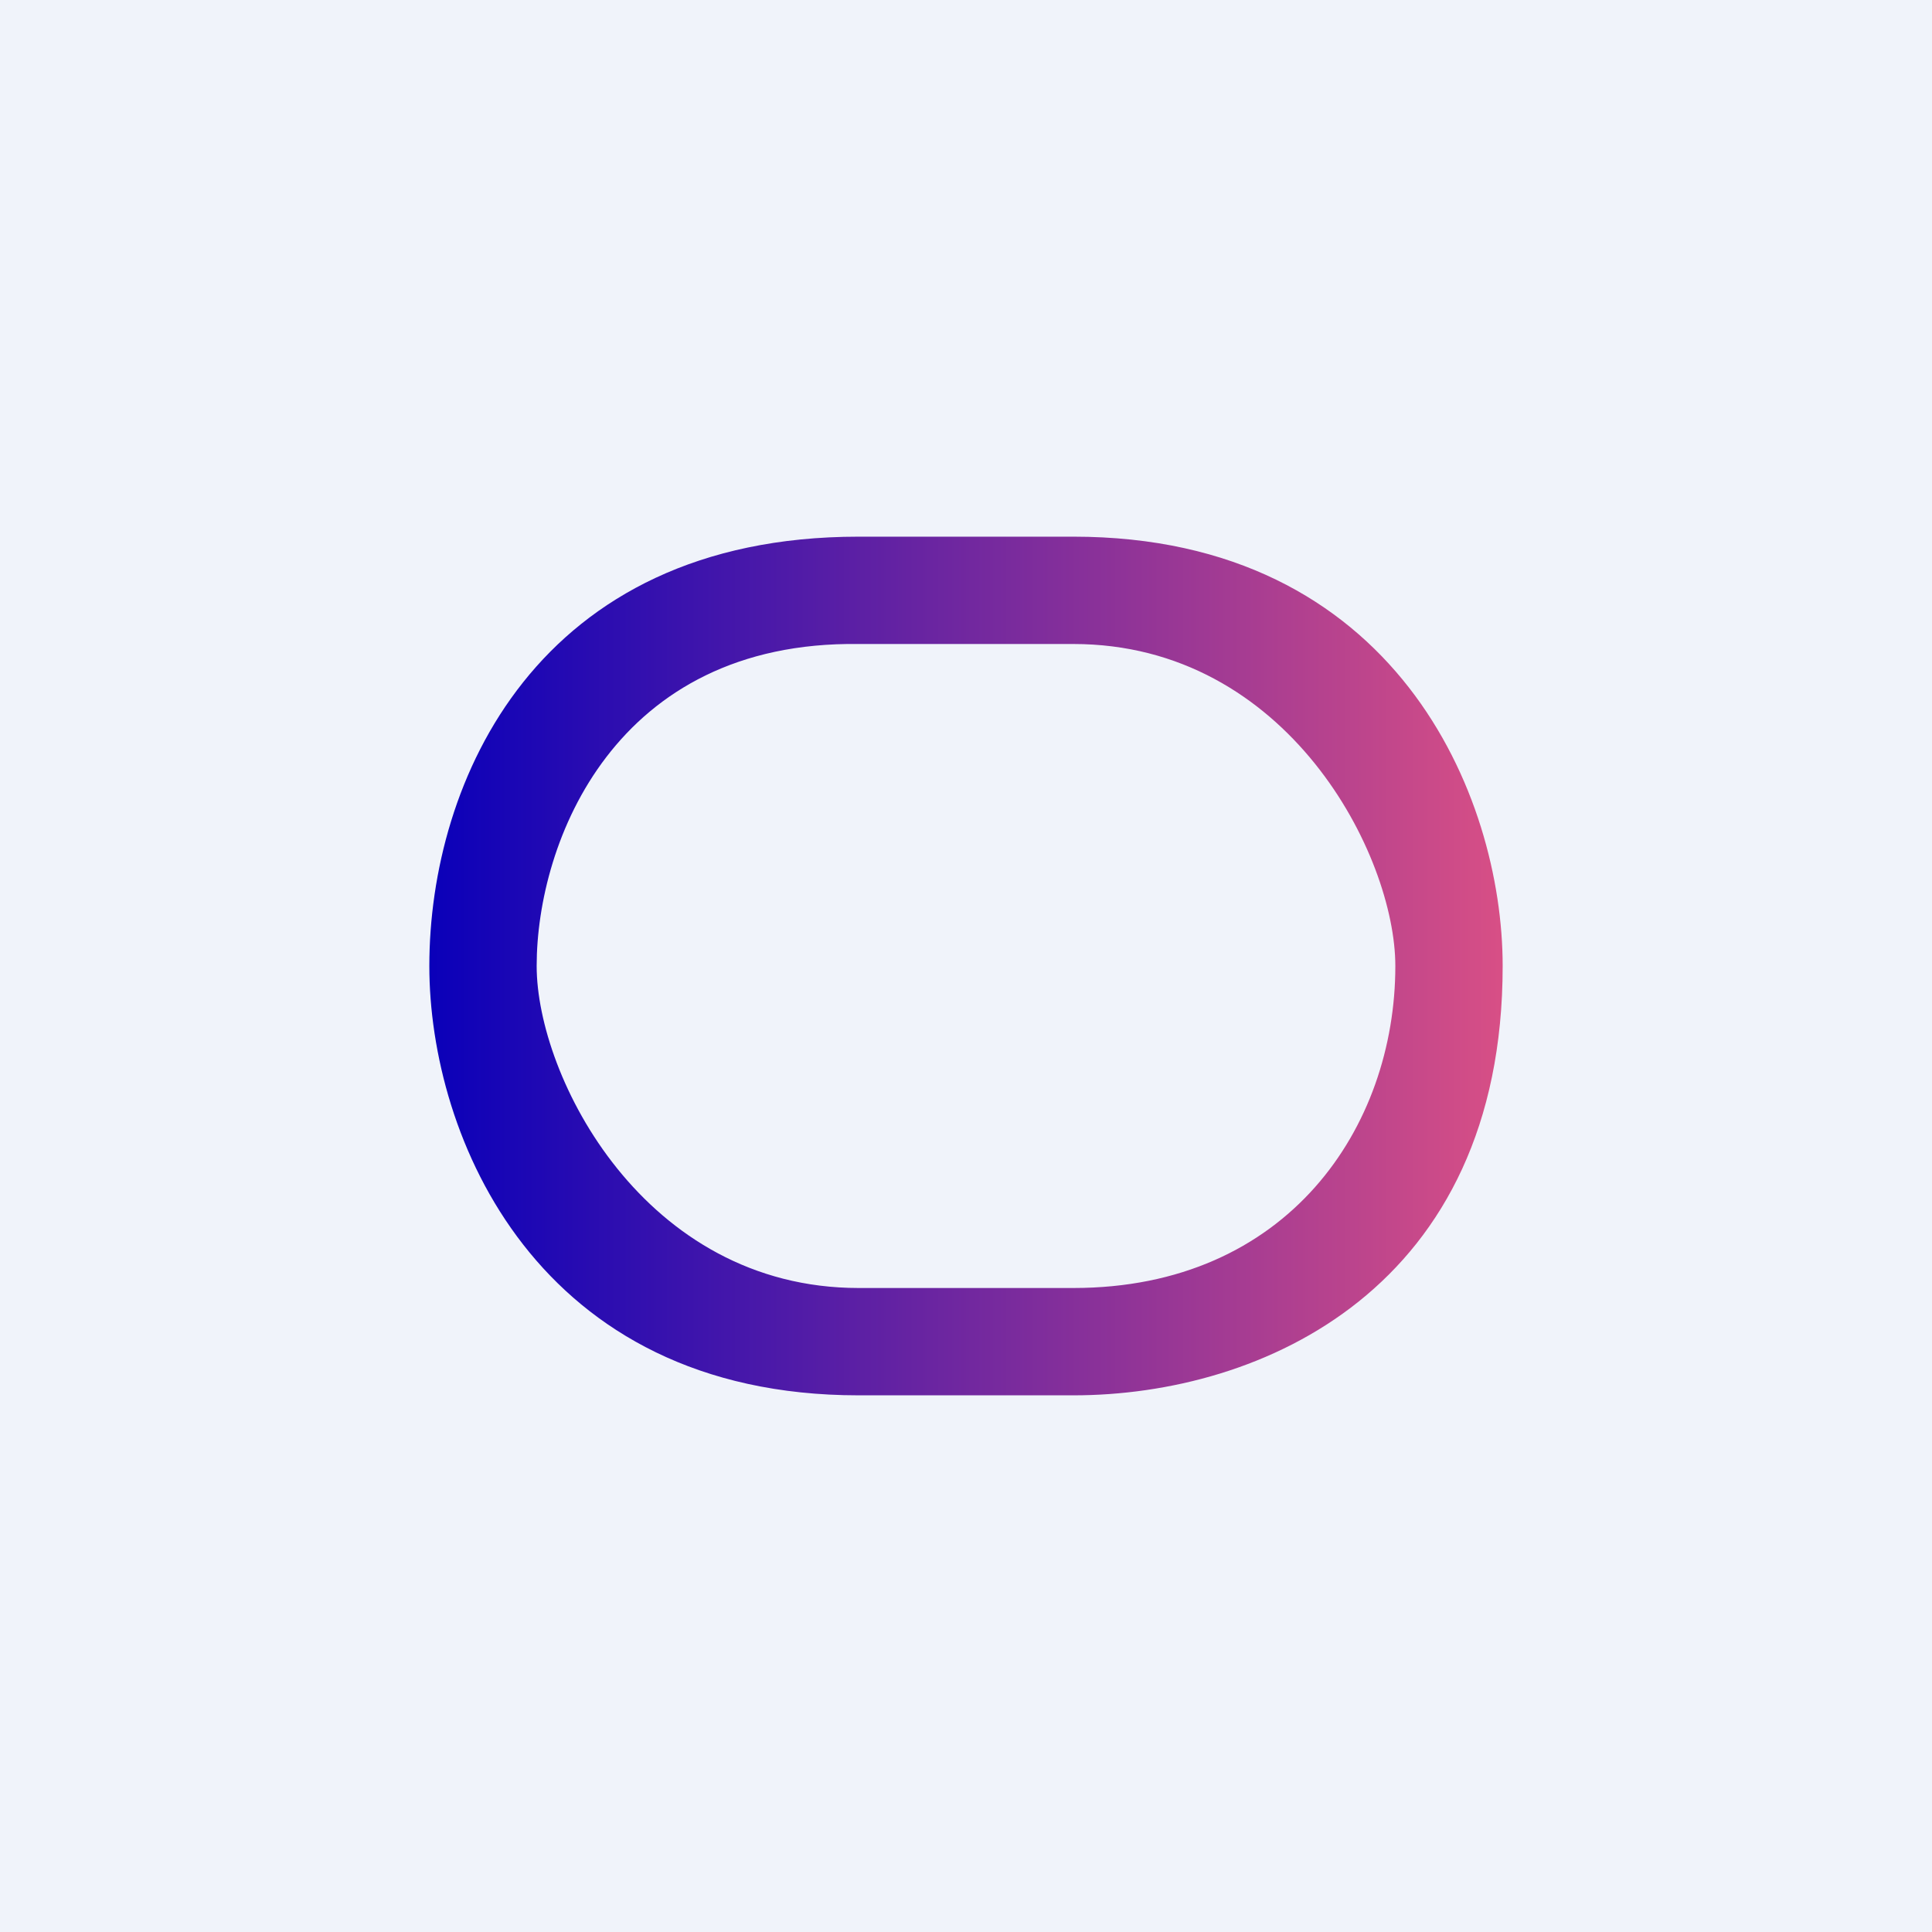 <!-- by TradingView --><svg width="18" height="18" viewBox="0 0 18 18" xmlns="http://www.w3.org/2000/svg"><path fill="#F0F3FA" d="M0 0h18v18H0z"/><path d="M5 9c0 1.03 1 3 3 3h2c2 0 3-1.5 3-3 0-1.03-1-3-3-3H8c-2.27-.03-3 1.84-3 3Zm3-4h2c3 0 4 2.41 4 4 0 3-2.24 4-4 4H8c-3 0-4-2.41-4-4 0-1.72 1-4 4-4Z" fill="url(#auibbh4qv)"/><defs><linearGradient id="auibbh4qv" x1="4" y1="9" x2="14.5" y2="9" gradientUnits="userSpaceOnUse"><stop stop-color="#0A00B9"/><stop offset="1" stop-color="#E25383"/></linearGradient></defs></svg>